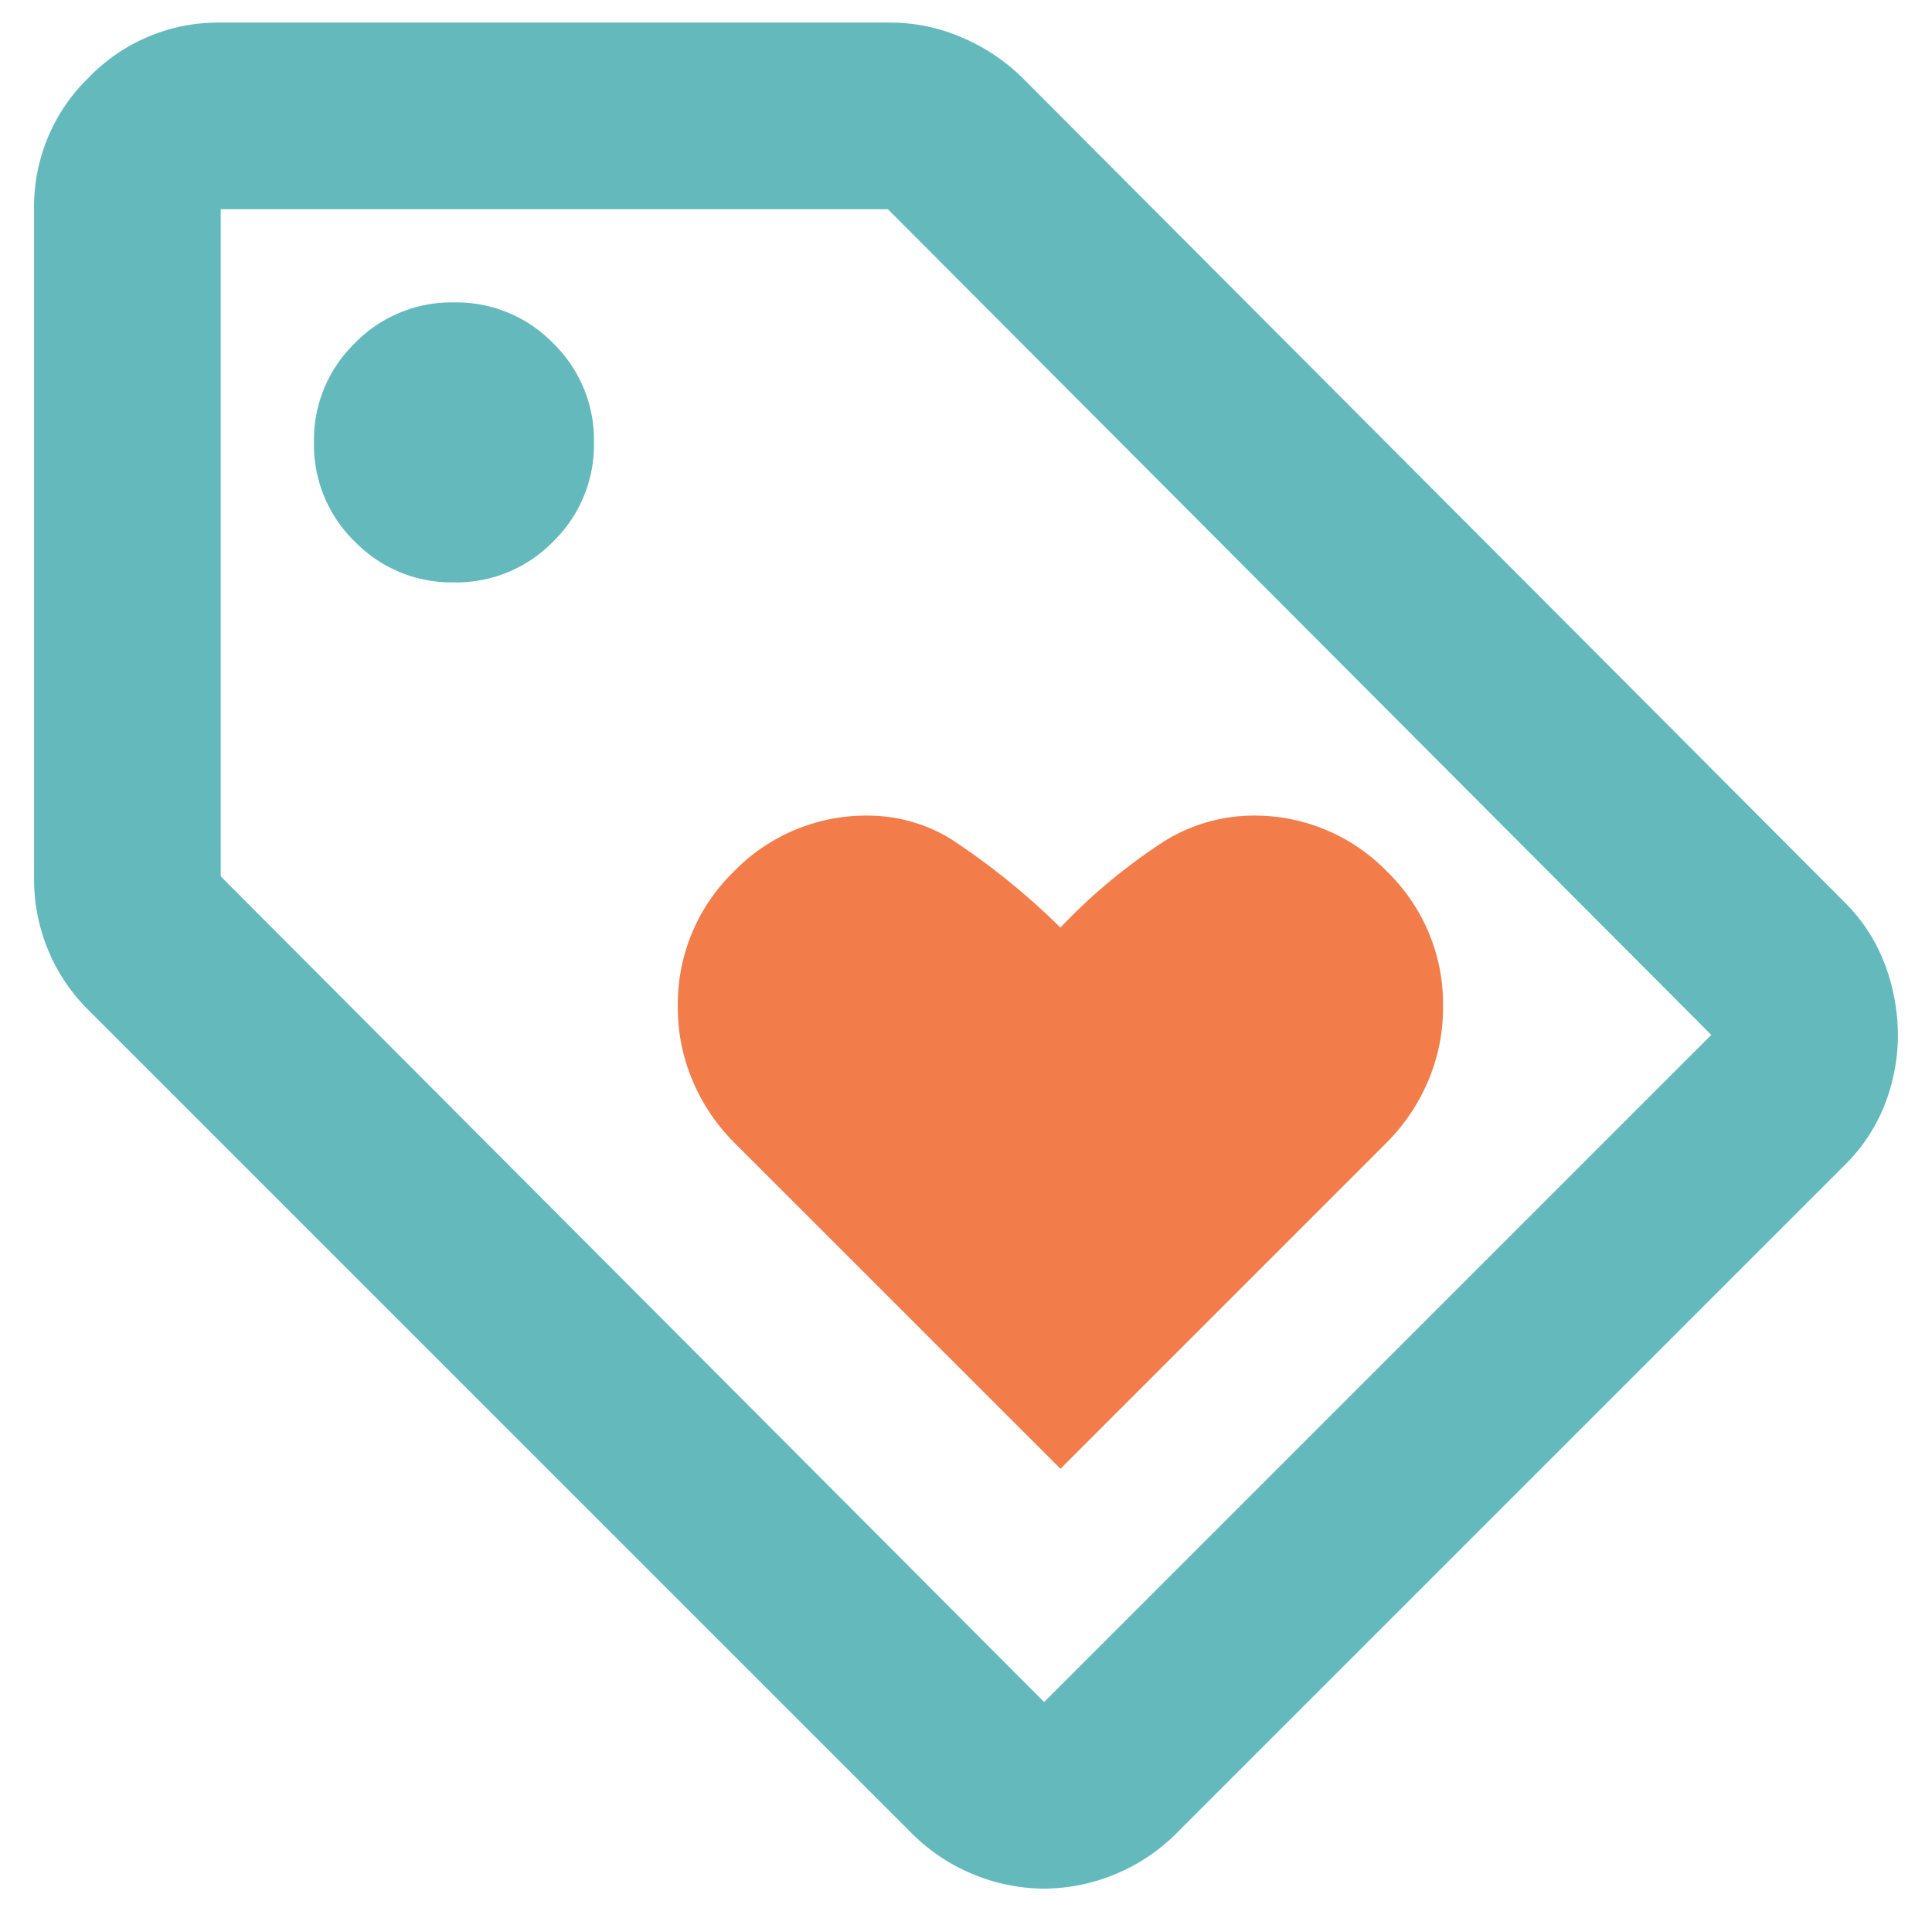 <svg xmlns="http://www.w3.org/2000/svg" xmlns:xlink="http://www.w3.org/1999/xlink" width="187" height="185" viewBox="0 0 187 185">
  <rect x="0" y="0" width="187" height="185" fill="#333333" stroke="none"/>
  <defs>
    <clipPath id="clip-Pricing_icon_2_color">
      <rect width="187" height="185"/>
    </clipPath>
  </defs>
  <g id="Pricing_icon_2_color" data-name="Pricing icon 2 color" clip-path="url(#clip-Pricing_icon_2_color)">
    <rect width="187" height="185" fill="#fff"/>
    <g id="Group_333" data-name="Group 333" transform="translate(-1556.302 -105.248)">
      <path id="loyalty_24dp_64B9BC_FILL0_wght400_GRAD0_opsz24" d="M255.21-769.365,190.635-704.79a18.046,18.046,0,0,1-6.1,4.064,18.123,18.123,0,0,1-6.773,1.355,18.124,18.124,0,0,1-6.774-1.355,18.047,18.047,0,0,1-6.1-4.064l-79.7-79.7a17.547,17.547,0,0,1-3.838-5.758A17.832,17.832,0,0,1,80-797.137v-64.8a17.394,17.394,0,0,1,5.306-12.757A17.393,17.393,0,0,1,98.063-880h64.8a17.427,17.427,0,0,1,7,1.467,18.748,18.748,0,0,1,5.87,3.951l79.477,79.7a16.687,16.687,0,0,1,3.951,6.1,19.558,19.558,0,0,1,1.242,6.773,18.641,18.641,0,0,1-1.242,6.661A16.923,16.923,0,0,1,255.21-769.365Zm-77.444,51.931,64.575-64.575-79.7-79.928H98.063v64.574ZM120.641-825.812a13.064,13.064,0,0,0,9.6-3.951,13.064,13.064,0,0,0,3.951-9.6,13.063,13.063,0,0,0-3.951-9.6,13.064,13.064,0,0,0-9.6-3.951,13.064,13.064,0,0,0-9.6,3.951,13.063,13.063,0,0,0-3.951,9.6,13.064,13.064,0,0,0,3.951,9.6A13.064,13.064,0,0,0,120.641-825.812ZM170.314-789.686Z" transform="translate(1479.6 987.434)" fill="#64b9bc"/>
      <path id="loyalty_24dp_64B9BC_FILL0_wght400_GRAD0_opsz24-2" data-name="loyalty_24dp_64B9BC_FILL0_wght400_GRAD0_opsz24" d="M179.346-740.013l25.01-25.01,6.6-6.6a18.757,18.757,0,0,0,3.951-5.87,17.974,17.974,0,0,0,1.468-7.225,17.841,17.841,0,0,0-5.419-13.1,17.84,17.84,0,0,0-13.1-5.419,16.4,16.4,0,0,0-8.467,2.484,55.294,55.294,0,0,0-10.048,8.354,68.8,68.8,0,0,0-10.612-8.58,15.4,15.4,0,0,0-7.9-2.258,17.84,17.84,0,0,0-13.1,5.419,17.842,17.842,0,0,0-5.419,13.1,17.975,17.975,0,0,0,1.468,7.225,18.757,18.757,0,0,0,3.951,5.87Z" transform="translate(1479.6 987.434)" fill="#f27d4a"/>
    </g>
  </g>
</svg>
